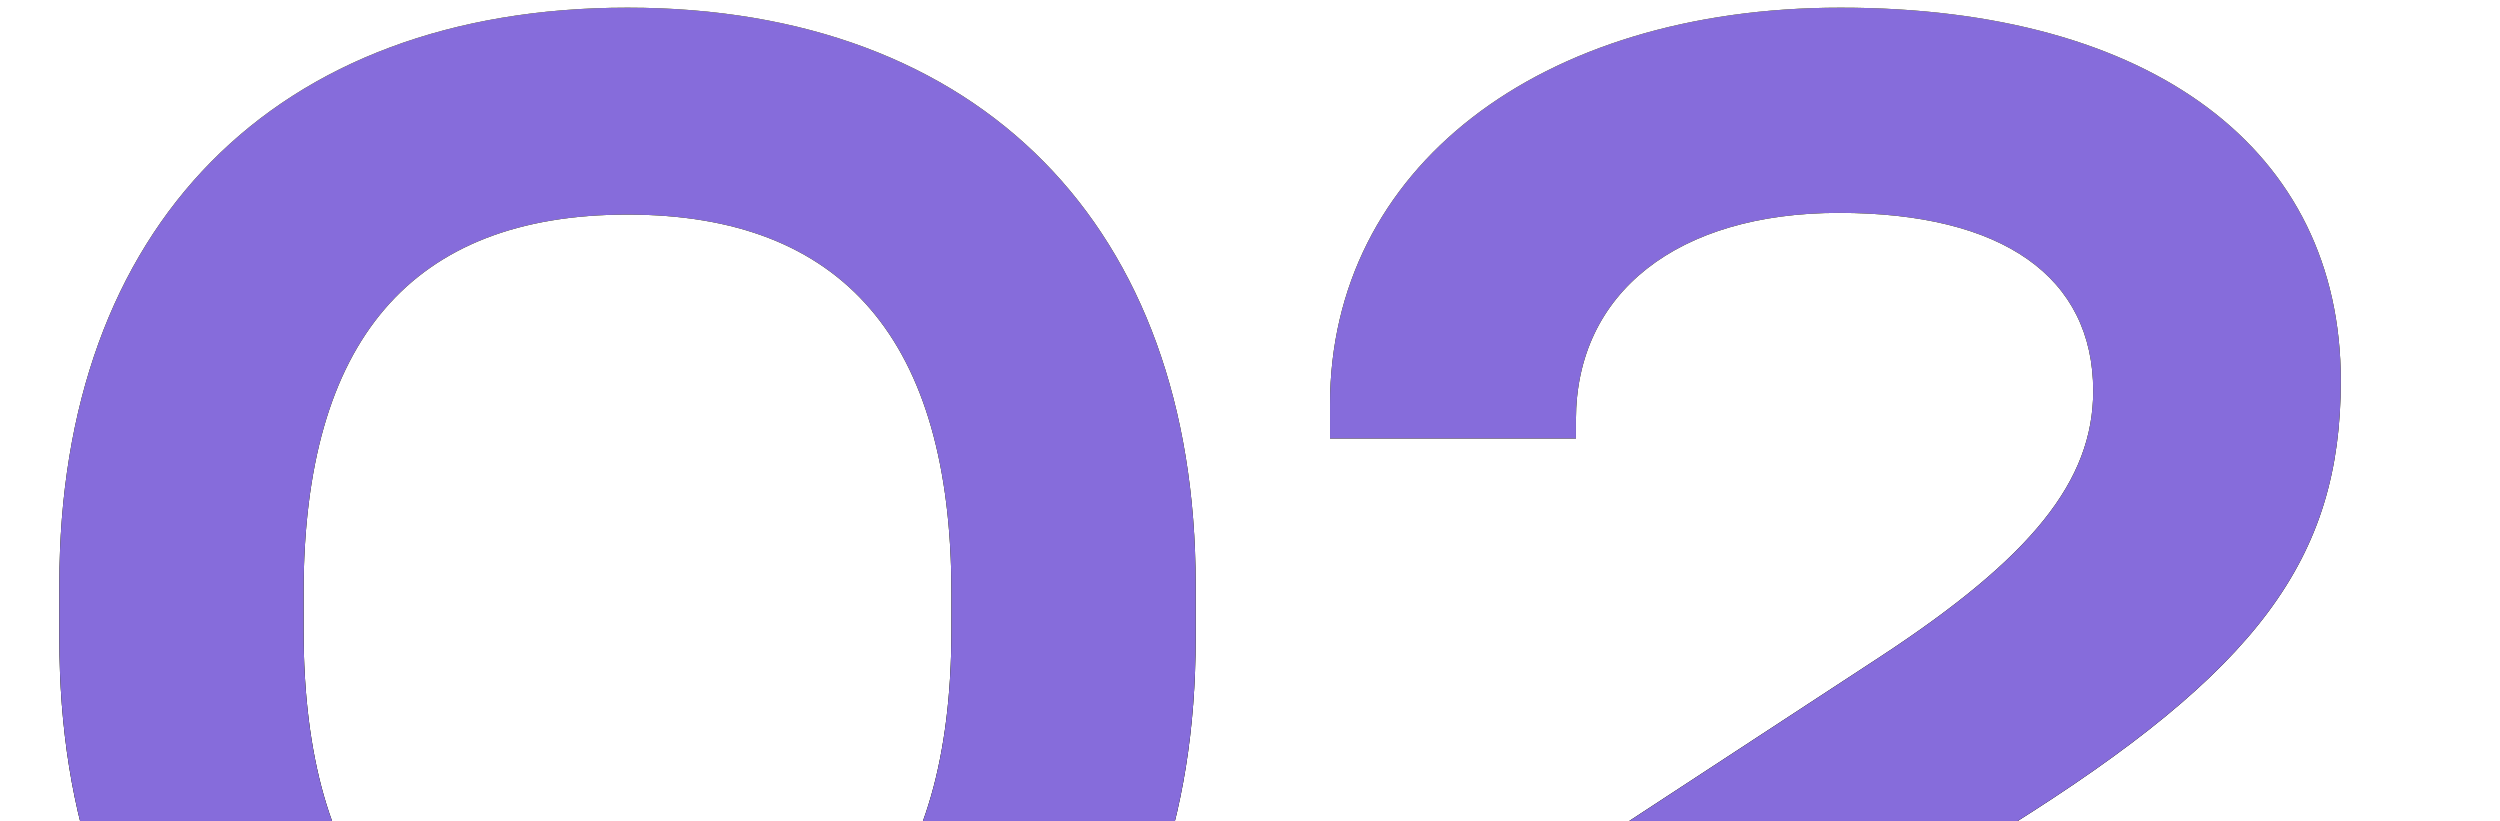 <svg width="274" height="90" viewBox="0 0 274 90" fill="none" xmlns="http://www.w3.org/2000/svg">
<g clip-path="url(#clip0_1989_1648)">
<path d="M68.774 133.186C29.74 133.186 6.506 109.579 6.506 69.987V64.04C6.506 24.82 30.112 0.841 68.774 0.841C107.437 0.841 131.043 24.82 131.043 64.04V69.987C131.043 109.579 107.808 133.186 68.774 133.186ZM68.774 110.509C92.381 110.509 104.277 96.754 104.277 69.058V64.969C104.277 37.273 92.381 23.518 68.774 23.518C45.168 23.518 33.272 37.273 33.272 64.969V69.058C33.272 96.754 45.168 110.509 68.774 110.509ZM145.771 132.07V111.438L205.995 72.032C222.724 61.066 229.415 52.701 229.415 42.849C229.415 30.396 219.564 23.332 201.534 23.332C183.876 23.332 172.723 32.069 172.723 46.009V48.054H145.771V44.337C145.771 18.5 168.634 0.841 201.72 0.841C235.921 0.841 256.553 16.455 256.553 41.734C256.553 61.251 247.445 73.519 220.121 90.62L190.381 109.579H257.669V132.07H145.771Z" fill="#A1B33C"/>
<path d="M68.774 133.186C29.74 133.186 6.506 109.579 6.506 69.987V64.04C6.506 24.82 30.112 0.841 68.774 0.841C107.437 0.841 131.043 24.82 131.043 64.04V69.987C131.043 109.579 107.808 133.186 68.774 133.186ZM68.774 110.509C92.381 110.509 104.277 96.754 104.277 69.058V64.969C104.277 37.273 92.381 23.518 68.774 23.518C45.168 23.518 33.272 37.273 33.272 64.969V69.058C33.272 96.754 45.168 110.509 68.774 110.509ZM145.771 132.07V111.438L205.995 72.032C222.724 61.066 229.415 52.701 229.415 42.849C229.415 30.396 219.564 23.332 201.534 23.332C183.876 23.332 172.723 32.069 172.723 46.009V48.054H145.771V44.337C145.771 18.5 168.634 0.841 201.72 0.841C235.921 0.841 256.553 16.455 256.553 41.734C256.553 61.251 247.445 73.519 220.121 90.62L190.381 109.579H257.669V132.07H145.771Z" fill="url(#paint0_linear_1989_1648)"/>
<path d="M68.774 133.186C29.74 133.186 6.506 109.579 6.506 69.987V64.04C6.506 24.82 30.112 0.841 68.774 0.841C107.437 0.841 131.043 24.82 131.043 64.04V69.987C131.043 109.579 107.808 133.186 68.774 133.186ZM68.774 110.509C92.381 110.509 104.277 96.754 104.277 69.058V64.969C104.277 37.273 92.381 23.518 68.774 23.518C45.168 23.518 33.272 37.273 33.272 64.969V69.058C33.272 96.754 45.168 110.509 68.774 110.509ZM145.771 132.07V111.438L205.995 72.032C222.724 61.066 229.415 52.701 229.415 42.849C229.415 30.396 219.564 23.332 201.534 23.332C183.876 23.332 172.723 32.069 172.723 46.009V48.054H145.771V44.337C145.771 18.5 168.634 0.841 201.72 0.841C235.921 0.841 256.553 16.455 256.553 41.734C256.553 61.251 247.445 73.519 220.121 90.62L190.381 109.579H257.669V132.07H145.771Z" fill="#866CDB"/>
</g>
<defs>
<linearGradient id="paint0_linear_1989_1648" x1="131.5" y1="-21.5" x2="131.5" y2="80.5" gradientUnits="userSpaceOnUse">
<stop stop-color="#A1B33C"/>
<stop offset="1"/>
</linearGradient>
<clipPath id="clip0_1989_1648">
<rect width="274" height="90" fill="white"/>
</clipPath>
</defs>
</svg>
